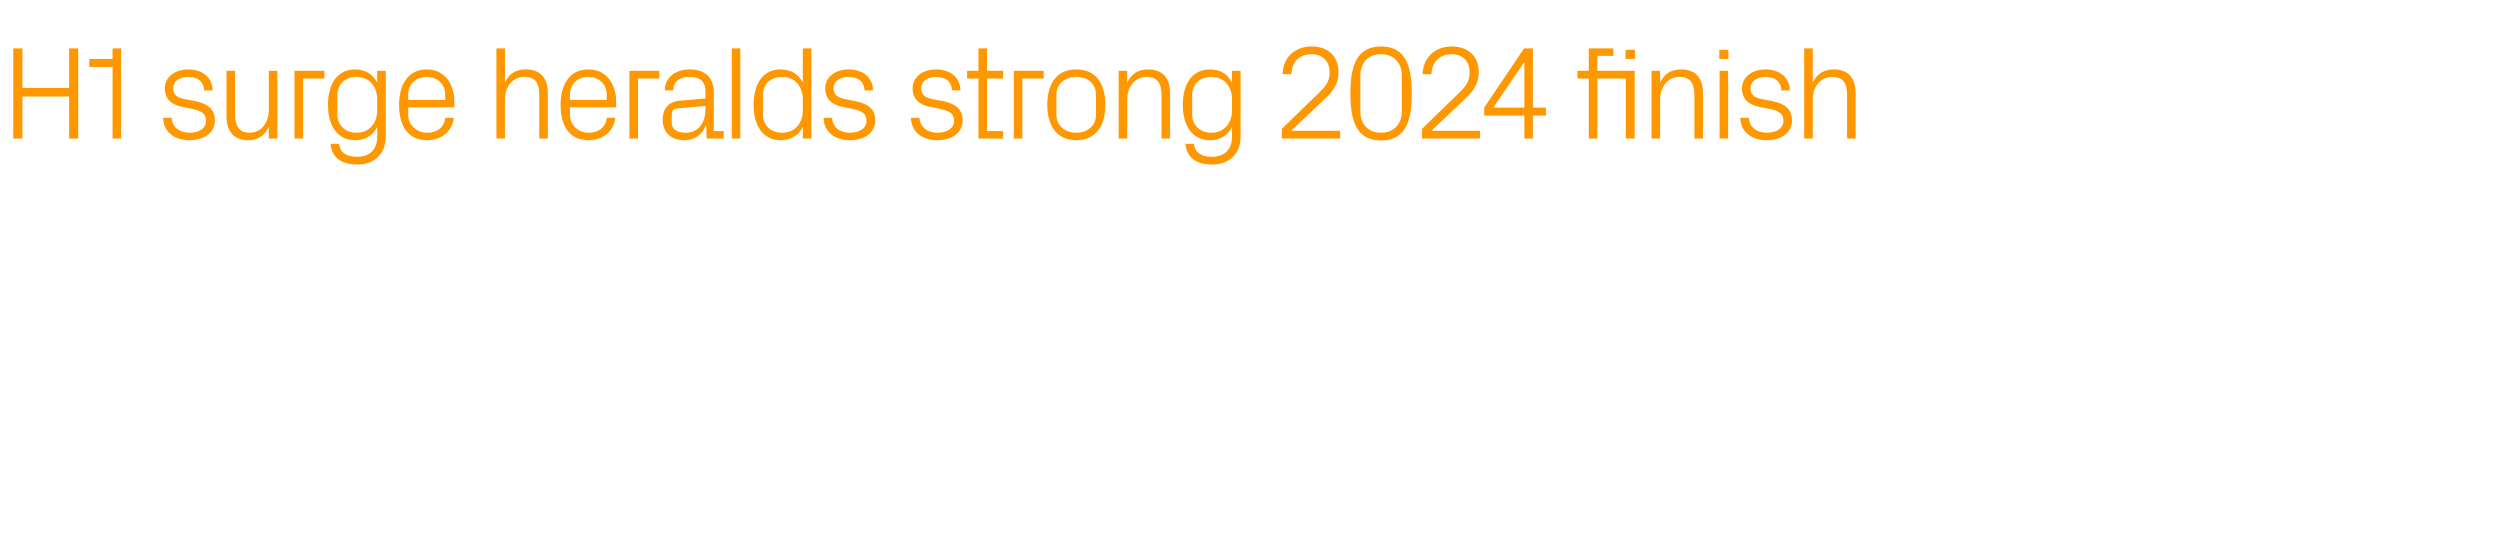 <?xml version="1.0" standalone="no"?><!DOCTYPE svg PUBLIC "-//W3C//DTD SVG 1.1//EN" "http://www.w3.org/Graphics/SVG/1.1/DTD/svg11.dtd"><svg xmlns="http://www.w3.org/2000/svg" version="1.1" width="904px" height="193.5px" viewBox="0 -5 904 193.5" style="top:-5px">  <desc>H1 surge heralds strong 2024 finish</desc>  <defs/>  <g id="Polygon39617">    <path d="M 25 29.9 L 8.1 29.9 L 8.1 45.1 L 4.8 45.1 L 4.8 12.5 L 8.1 12.5 L 8.1 26.8 L 25 26.8 L 25 12.5 L 28.3 12.5 L 28.3 45.1 L 25 45.1 L 25 29.9 Z M 40.7 19.2 L 32.3 19.2 L 32.3 16.3 L 40.7 16.3 L 40.7 12.5 L 43.8 12.5 L 43.8 45.1 L 40.7 45.1 L 40.7 19.2 Z M 70.8 31.6 C 75.4 32.6 77.7 34.7 77.7 38.6 C 77.7 42.7 74.2 45.7 68.4 45.7 C 63.2 45.7 59.1 42.8 59 37.6 C 59 37.6 62.1 37.6 62.1 37.6 C 62.2 41.1 65.1 43 68.5 43 C 71.9 43 74.5 41.5 74.5 38.7 C 74.5 36.2 73.2 35.2 69.6 34.4 C 69.6 34.4 65.6 33.6 65.6 33.6 C 62 32.8 59.6 30.8 59.6 26.9 C 59.6 23 63.1 20.1 68.1 20.1 C 72.5 20.1 76.8 22.4 76.9 27.7 C 76.9 27.7 73.8 27.7 73.8 27.7 C 73.7 24.2 71.1 22.8 68.1 22.8 C 64.8 22.8 62.6 24.5 62.6 26.9 C 62.6 29.3 64.1 30.3 66.6 30.8 C 66.6 30.8 70.8 31.6 70.8 31.6 Z M 97.2 40.8 C 95.9 43.9 93.4 45.7 89.8 45.7 C 85.2 45.7 81.9 43.2 81.9 37 C 81.89 36.96 81.9 20.6 81.9 20.6 L 85 20.6 C 85 20.6 85.01 36.43 85 36.4 C 85 40.4 86.3 43 90.3 43 C 94.3 43 97.2 39.6 97.2 34.7 C 97.2 34.7 97.2 20.6 97.2 20.6 L 100.3 20.6 L 100.3 45.1 L 97.2 45.1 C 97.2 45.1 97.2 40.85 97.2 40.8 Z M 106.5 20.6 L 117.3 20.6 L 117.3 23.4 L 109.6 23.4 L 109.6 45.1 L 106.5 45.1 L 106.5 20.6 Z M 119.5 47 C 119.5 47 122.6 47 122.6 47 C 123 50.1 125.1 51.7 129.2 51.7 C 133.3 51.7 136.4 49.4 136.4 44.4 C 136.4 44.4 136.4 40.9 136.4 40.9 C 134.8 44.1 131.9 45.7 128.4 45.7 C 122 45.7 118.6 40.5 118.6 32.9 C 118.6 25.3 122 20.1 128.4 20.1 C 132 20.1 134.8 21.7 136.4 24.9 C 136.37 24.86 136.4 20.6 136.4 20.6 L 139.5 20.6 C 139.5 20.6 139.49 44.4 139.5 44.4 C 139.5 51.2 134.6 54.5 129.4 54.5 C 124.4 54.5 120.1 52.8 119.5 47 Z M 136.4 30.9 C 136.4 26.2 133.5 22.8 128.9 22.8 C 124.7 22.8 122 25.6 122 29.2 C 122 29.2 122 36.6 122 36.6 C 122 40.1 124.7 43 128.9 43 C 133.5 43 136.4 39.6 136.4 34.9 C 136.4 34.9 136.4 30.9 136.4 30.9 Z M 144.3 32.9 C 144.3 25.4 147.7 20.1 154.3 20.1 C 160.9 20.1 164.3 25.5 164.3 31.8 C 164.35 31.78 164.3 33.8 164.3 33.8 L 147.6 33.8 C 147.6 33.8 147.65 36.48 147.6 36.5 C 147.6 40.5 151 43 154.4 43 C 157.8 43 160.6 41.3 161 37.6 C 161 37.6 164.1 37.6 164.1 37.6 C 163.5 42.8 159.3 45.7 154.4 45.7 C 147.4 45.7 144.3 40.4 144.3 32.9 Z M 161 29.3 C 161 25.2 157.9 22.8 154.3 22.8 C 150.7 22.8 147.6 25.2 147.6 29.3 C 147.65 29.28 147.6 31.1 147.6 31.1 L 161 31.1 C 161 31.1 160.99 29.28 161 29.3 Z M 179.5 45.1 L 179.5 12.5 L 182.6 12.5 C 182.6 12.5 182.59 24.91 182.6 24.9 C 183.9 21.8 186.4 20.1 190.1 20.1 C 194.9 20.1 198.1 22.6 198.1 28.8 C 198.09 28.8 198.1 45.1 198.1 45.1 L 195 45.1 C 195 45.1 194.97 29.28 195 29.3 C 195 25.2 193.7 22.8 189.5 22.8 C 185.5 22.8 182.6 26.2 182.6 31 C 182.59 30.96 182.6 45.1 182.6 45.1 L 179.5 45.1 Z M 202.7 32.9 C 202.7 25.4 206.1 20.1 212.7 20.1 C 219.4 20.1 222.8 25.5 222.8 31.8 C 222.76 31.78 222.8 33.8 222.8 33.8 L 206.1 33.8 C 206.1 33.8 206.06 36.48 206.1 36.5 C 206.1 40.5 209.4 43 212.8 43 C 216.2 43 219 41.3 219.4 37.6 C 219.4 37.6 222.5 37.6 222.5 37.6 C 221.9 42.8 217.7 45.7 212.8 45.7 C 205.8 45.7 202.7 40.4 202.7 32.9 Z M 219.4 29.3 C 219.4 25.2 216.3 22.8 212.7 22.8 C 209.1 22.8 206.1 25.2 206.1 29.3 C 206.06 29.28 206.1 31.1 206.1 31.1 L 219.4 31.1 C 219.4 31.1 219.4 29.28 219.4 29.3 Z M 227.6 20.6 L 238.4 20.6 L 238.4 23.4 L 230.7 23.4 L 230.7 45.1 L 227.6 45.1 L 227.6 20.6 Z M 241.5 43.5 C 240.3 42.2 239.6 40.3 239.6 38.4 C 239.6 34.6 241.5 31.8 245.8 31.4 C 245.8 31.44 255.1 30.6 255.1 30.6 C 255.1 30.6 255.07 28.32 255.1 28.3 C 255.1 24 252.7 22.8 249.3 22.8 C 245.8 22.8 243.5 24.4 243.5 27.7 C 243.5 27.7 240.4 27.7 240.4 27.7 C 240.4 23.1 244.1 20.1 249.4 20.1 C 254.6 20.1 258.1 22.7 258.1 28.4 C 258.14 28.42 258.1 42.4 258.1 42.4 L 261.7 42.4 L 261.7 45.1 L 255.5 45.1 L 255.4 40.4 C 255.4 40.4 255.21 40.37 255.2 40.4 C 253.9 43.8 251.1 45.7 247.4 45.7 C 245 45.7 242.8 44.9 241.5 43.5 Z M 255.1 34.5 C 255.07 34.46 255.1 33.3 255.1 33.3 C 255.1 33.3 244.89 34.18 244.9 34.2 C 243.4 34.3 242.9 35.1 242.9 36.6 C 242.9 36.6 242.9 39.3 242.9 39.3 C 242.9 41.8 244.8 43 248 43 C 252.4 43 255.1 39.5 255.1 34.5 Z M 264.6 45.1 L 264.6 12.5 L 267.7 12.5 L 267.7 45.1 L 264.6 45.1 Z M 290.3 45.1 C 290.3 45.1 290.25 40.9 290.3 40.9 C 288.7 44.1 285.7 45.7 282.3 45.7 C 275.9 45.7 272.5 40.5 272.5 32.9 C 272.5 25.3 275.9 20.1 282.2 20.1 C 285.9 20.1 288.7 21.7 290.3 24.9 C 290.25 24.86 290.3 12.5 290.3 12.5 L 293.4 12.5 L 293.4 45.1 L 290.3 45.1 Z M 290.3 30.9 C 290.3 26.2 287.4 22.8 282.8 22.8 C 278.5 22.8 275.9 25.6 275.9 29.2 C 275.9 29.2 275.9 36.6 275.9 36.6 C 275.9 40.1 278.5 43 282.8 43 C 287.4 43 290.3 39.6 290.3 34.9 C 290.3 34.9 290.3 30.9 290.3 30.9 Z M 309.5 31.6 C 314.2 32.6 316.5 34.7 316.5 38.6 C 316.5 42.7 313 45.7 307.2 45.7 C 302 45.7 297.9 42.8 297.8 37.6 C 297.8 37.6 300.9 37.6 300.9 37.6 C 301 41.1 303.9 43 307.3 43 C 310.7 43 313.3 41.5 313.3 38.7 C 313.3 36.2 312 35.2 308.4 34.4 C 308.4 34.4 304.4 33.6 304.4 33.6 C 300.8 32.8 298.4 30.8 298.4 26.9 C 298.4 23 301.9 20.1 306.9 20.1 C 311.3 20.1 315.6 22.4 315.7 27.7 C 315.7 27.7 312.6 27.7 312.6 27.7 C 312.5 24.2 309.9 22.8 306.9 22.8 C 303.6 22.8 301.4 24.5 301.4 26.9 C 301.4 29.3 302.9 30.3 305.4 30.8 C 305.4 30.8 309.5 31.6 309.5 31.6 Z M 341.2 31.6 C 345.8 32.6 348.1 34.7 348.1 38.6 C 348.1 42.7 344.6 45.7 338.9 45.7 C 333.6 45.7 329.5 42.8 329.4 37.6 C 329.4 37.6 332.5 37.6 332.5 37.6 C 332.6 41.1 335.6 43 338.9 43 C 342.3 43 345 41.5 345 38.7 C 345 36.2 343.6 35.2 340.1 34.4 C 340.1 34.4 336 33.6 336 33.6 C 332.4 32.8 330 30.8 330 26.9 C 330 23 333.5 20.1 338.5 20.1 C 342.9 20.1 347.2 22.4 347.3 27.7 C 347.3 27.7 344.2 27.7 344.2 27.7 C 344.1 24.2 341.6 22.8 338.5 22.8 C 335.3 22.8 333.1 24.5 333.1 26.9 C 333.1 29.3 334.6 30.3 337 30.8 C 337 30.8 341.2 31.6 341.2 31.6 Z M 356.9 42.4 L 362.7 42.4 L 362.7 45.1 L 353.8 45.1 L 353.8 23.4 L 349.7 23.4 L 349.7 20.6 L 353.8 20.6 L 353.8 12.5 L 356.9 12.5 L 356.9 20.6 L 362.7 20.6 L 362.7 23.4 L 356.9 23.4 L 356.9 42.4 Z M 366.6 20.6 L 377.4 20.6 L 377.4 23.4 L 369.7 23.4 L 369.7 45.1 L 366.6 45.1 L 366.6 20.6 Z M 378.7 32.9 C 378.7 25.4 382 20.1 389.2 20.1 C 396.4 20.1 399.7 25.4 399.7 32.9 C 399.7 40.3 396.4 45.7 389.2 45.7 C 382 45.7 378.7 40.3 378.7 32.9 Z M 396.3 29.2 C 396.3 25.3 393.3 22.8 389.2 22.8 C 385.1 22.8 382 25.3 382 29.2 C 382 29.2 382 36.6 382 36.6 C 382 40.4 385.1 43 389.2 43 C 393.3 43 396.3 40.4 396.3 36.6 C 396.3 36.6 396.3 29.2 396.3 29.2 Z M 420 29.4 C 420 25.3 418.7 22.8 414.5 22.8 C 410.5 22.8 407.6 26.3 407.6 31.1 C 407.61 31.06 407.6 45.1 407.6 45.1 L 404.5 45.1 L 404.5 20.6 L 407.6 20.6 C 407.6 20.6 407.61 24.91 407.6 24.9 C 409 21.8 411.4 20.1 415.1 20.1 C 419.9 20.1 423.1 22.6 423.1 28.8 C 423.11 28.8 423.1 45.1 423.1 45.1 L 420 45.1 C 420 45.1 419.99 29.38 420 29.4 Z M 428.6 47 C 428.6 47 431.7 47 431.7 47 C 432.1 50.1 434.2 51.7 438.3 51.7 C 442.4 51.7 445.5 49.4 445.5 44.4 C 445.5 44.4 445.5 40.9 445.5 40.9 C 443.9 44.1 441 45.7 437.6 45.7 C 431.1 45.7 427.7 40.5 427.7 32.9 C 427.7 25.3 431.1 20.1 437.5 20.1 C 441.2 20.1 443.9 21.7 445.5 24.9 C 445.48 24.86 445.5 20.6 445.5 20.6 L 448.6 20.6 C 448.6 20.6 448.6 44.4 448.6 44.4 C 448.6 51.2 443.8 54.5 438.5 54.5 C 433.5 54.5 429.3 52.8 428.6 47 Z M 445.5 30.9 C 445.5 26.2 442.6 22.8 438 22.8 C 433.8 22.8 431.1 25.6 431.1 29.2 C 431.1 29.2 431.1 36.6 431.1 36.6 C 431.1 40.1 433.8 43 438 43 C 442.6 43 445.5 39.6 445.5 34.9 C 445.5 34.9 445.5 30.9 445.5 30.9 Z M 467 42.3 L 484.6 42.3 L 484.6 45.1 L 463.5 45.1 L 463.5 41.6 C 463.5 41.6 476.92 28.56 476.9 28.6 C 479.2 26.3 480.8 24.7 480.8 21.1 C 480.8 17.2 478.3 14.6 474.3 14.6 C 470 14.6 467.1 17.3 467 21.8 C 467 21.8 463.8 21.8 463.8 21.8 C 463.9 15.8 468.2 11.8 474.3 11.8 C 480.3 11.8 484 15.4 484 21.1 C 484 26.1 481.2 28.8 478.7 31.1 C 478.74 31.1 467 42.2 467 42.2 L 467 42.3 Z M 488.3 28.8 C 488.3 19.3 490.3 11.8 499.4 11.8 C 508.5 11.8 510.5 19.3 510.5 28.8 C 510.5 38.3 508.5 45.8 499.4 45.8 C 490.3 45.8 488.3 38.3 488.3 28.8 Z M 491.9 22.4 C 491.9 22.4 491.9 35.2 491.9 35.2 C 491.9 40 494.8 43 499.4 43 C 503.9 43 506.9 40 506.9 35.2 C 506.9 35.2 506.9 22.4 506.9 22.4 C 506.9 17.6 503.9 14.6 499.4 14.6 C 494.8 14.6 491.9 17.6 491.9 22.4 Z M 517.7 42.3 L 535.2 42.3 L 535.2 45.1 L 514.2 45.1 L 514.2 41.6 C 514.2 41.6 527.56 28.56 527.6 28.6 C 529.9 26.3 531.4 24.7 531.4 21.1 C 531.4 17.2 529 14.6 524.9 14.6 C 520.6 14.6 517.8 17.3 517.6 21.8 C 517.6 21.8 514.4 21.8 514.4 21.8 C 514.6 15.8 518.9 11.8 524.9 11.8 C 531 11.8 534.7 15.4 534.7 21.1 C 534.7 26.1 531.8 28.8 529.4 31.1 C 529.38 31.1 517.7 42.2 517.7 42.2 L 517.7 42.3 Z M 551.2 45.1 L 551.2 36.8 L 536.7 36.8 L 536.7 33.9 L 551.1 12.5 L 554.3 12.5 L 554.3 33.9 L 559 33.9 L 559 36.8 L 554.3 36.8 L 554.3 45.1 L 551.2 45.1 Z M 540 33.9 L 551.2 33.9 L 551.2 17.4 L 540 33.9 Z M 587.9 45.1 L 587.9 23.4 L 577.6 23.4 L 577.6 45.1 L 574.5 45.1 L 574.5 23.4 L 570.4 23.4 L 570.4 20.6 L 574.5 20.6 L 574.5 12.5 L 583.4 12.5 L 583.4 15.2 L 577.6 15.2 L 577.6 20.6 L 591.1 20.6 L 591.1 45.1 L 587.9 45.1 Z M 591.2 16.3 L 587.8 16.3 L 587.8 13 L 591.2 13 L 591.2 16.3 Z M 612.7 29.4 C 612.7 25.3 611.4 22.8 607.2 22.8 C 603.2 22.8 600.3 26.3 600.3 31.1 C 600.33 31.06 600.3 45.1 600.3 45.1 L 597.2 45.1 L 597.2 20.6 L 600.3 20.6 C 600.3 20.6 600.33 24.91 600.3 24.9 C 601.7 21.8 604.2 20.1 607.9 20.1 C 612.6 20.1 615.8 22.6 615.8 28.8 C 615.83 28.8 615.8 45.1 615.8 45.1 L 612.7 45.1 C 612.7 45.1 612.71 29.38 612.7 29.4 Z M 625 16.3 L 621.7 16.3 L 621.7 13 L 625 13 L 625 16.3 Z M 621.8 45.1 L 621.8 20.6 L 624.9 20.6 L 624.9 45.1 L 621.8 45.1 Z M 641.1 31.6 C 645.7 32.6 648 34.7 648 38.6 C 648 42.7 644.5 45.7 638.8 45.7 C 633.5 45.7 629.4 42.8 629.3 37.6 C 629.3 37.6 632.4 37.6 632.4 37.6 C 632.5 41.1 635.5 43 638.8 43 C 642.2 43 644.9 41.5 644.9 38.7 C 644.9 36.2 643.5 35.2 640 34.4 C 640 34.4 635.9 33.6 635.9 33.6 C 632.3 32.8 629.9 30.8 629.9 26.9 C 629.9 23 633.4 20.1 638.4 20.1 C 642.8 20.1 647.1 22.4 647.2 27.7 C 647.2 27.7 644.1 27.7 644.1 27.7 C 644 24.2 641.5 22.8 638.4 22.8 C 635.2 22.8 633 24.5 633 26.9 C 633 29.3 634.5 30.3 636.9 30.8 C 636.9 30.8 641.1 31.6 641.1 31.6 Z M 652.4 45.1 L 652.4 12.5 L 655.5 12.5 C 655.5 12.5 655.53 24.91 655.5 24.9 C 656.9 21.8 659.4 20.1 663.1 20.1 C 667.8 20.1 671 22.6 671 28.8 C 671.03 28.8 671 45.1 671 45.1 L 667.9 45.1 C 667.9 45.1 667.91 29.28 667.9 29.3 C 667.9 25.2 666.6 22.8 662.4 22.8 C 658.4 22.8 655.5 26.2 655.5 31 C 655.53 30.96 655.5 45.1 655.5 45.1 L 652.4 45.1 Z " stroke="none" fill="#ff9800"/>  </g></svg>